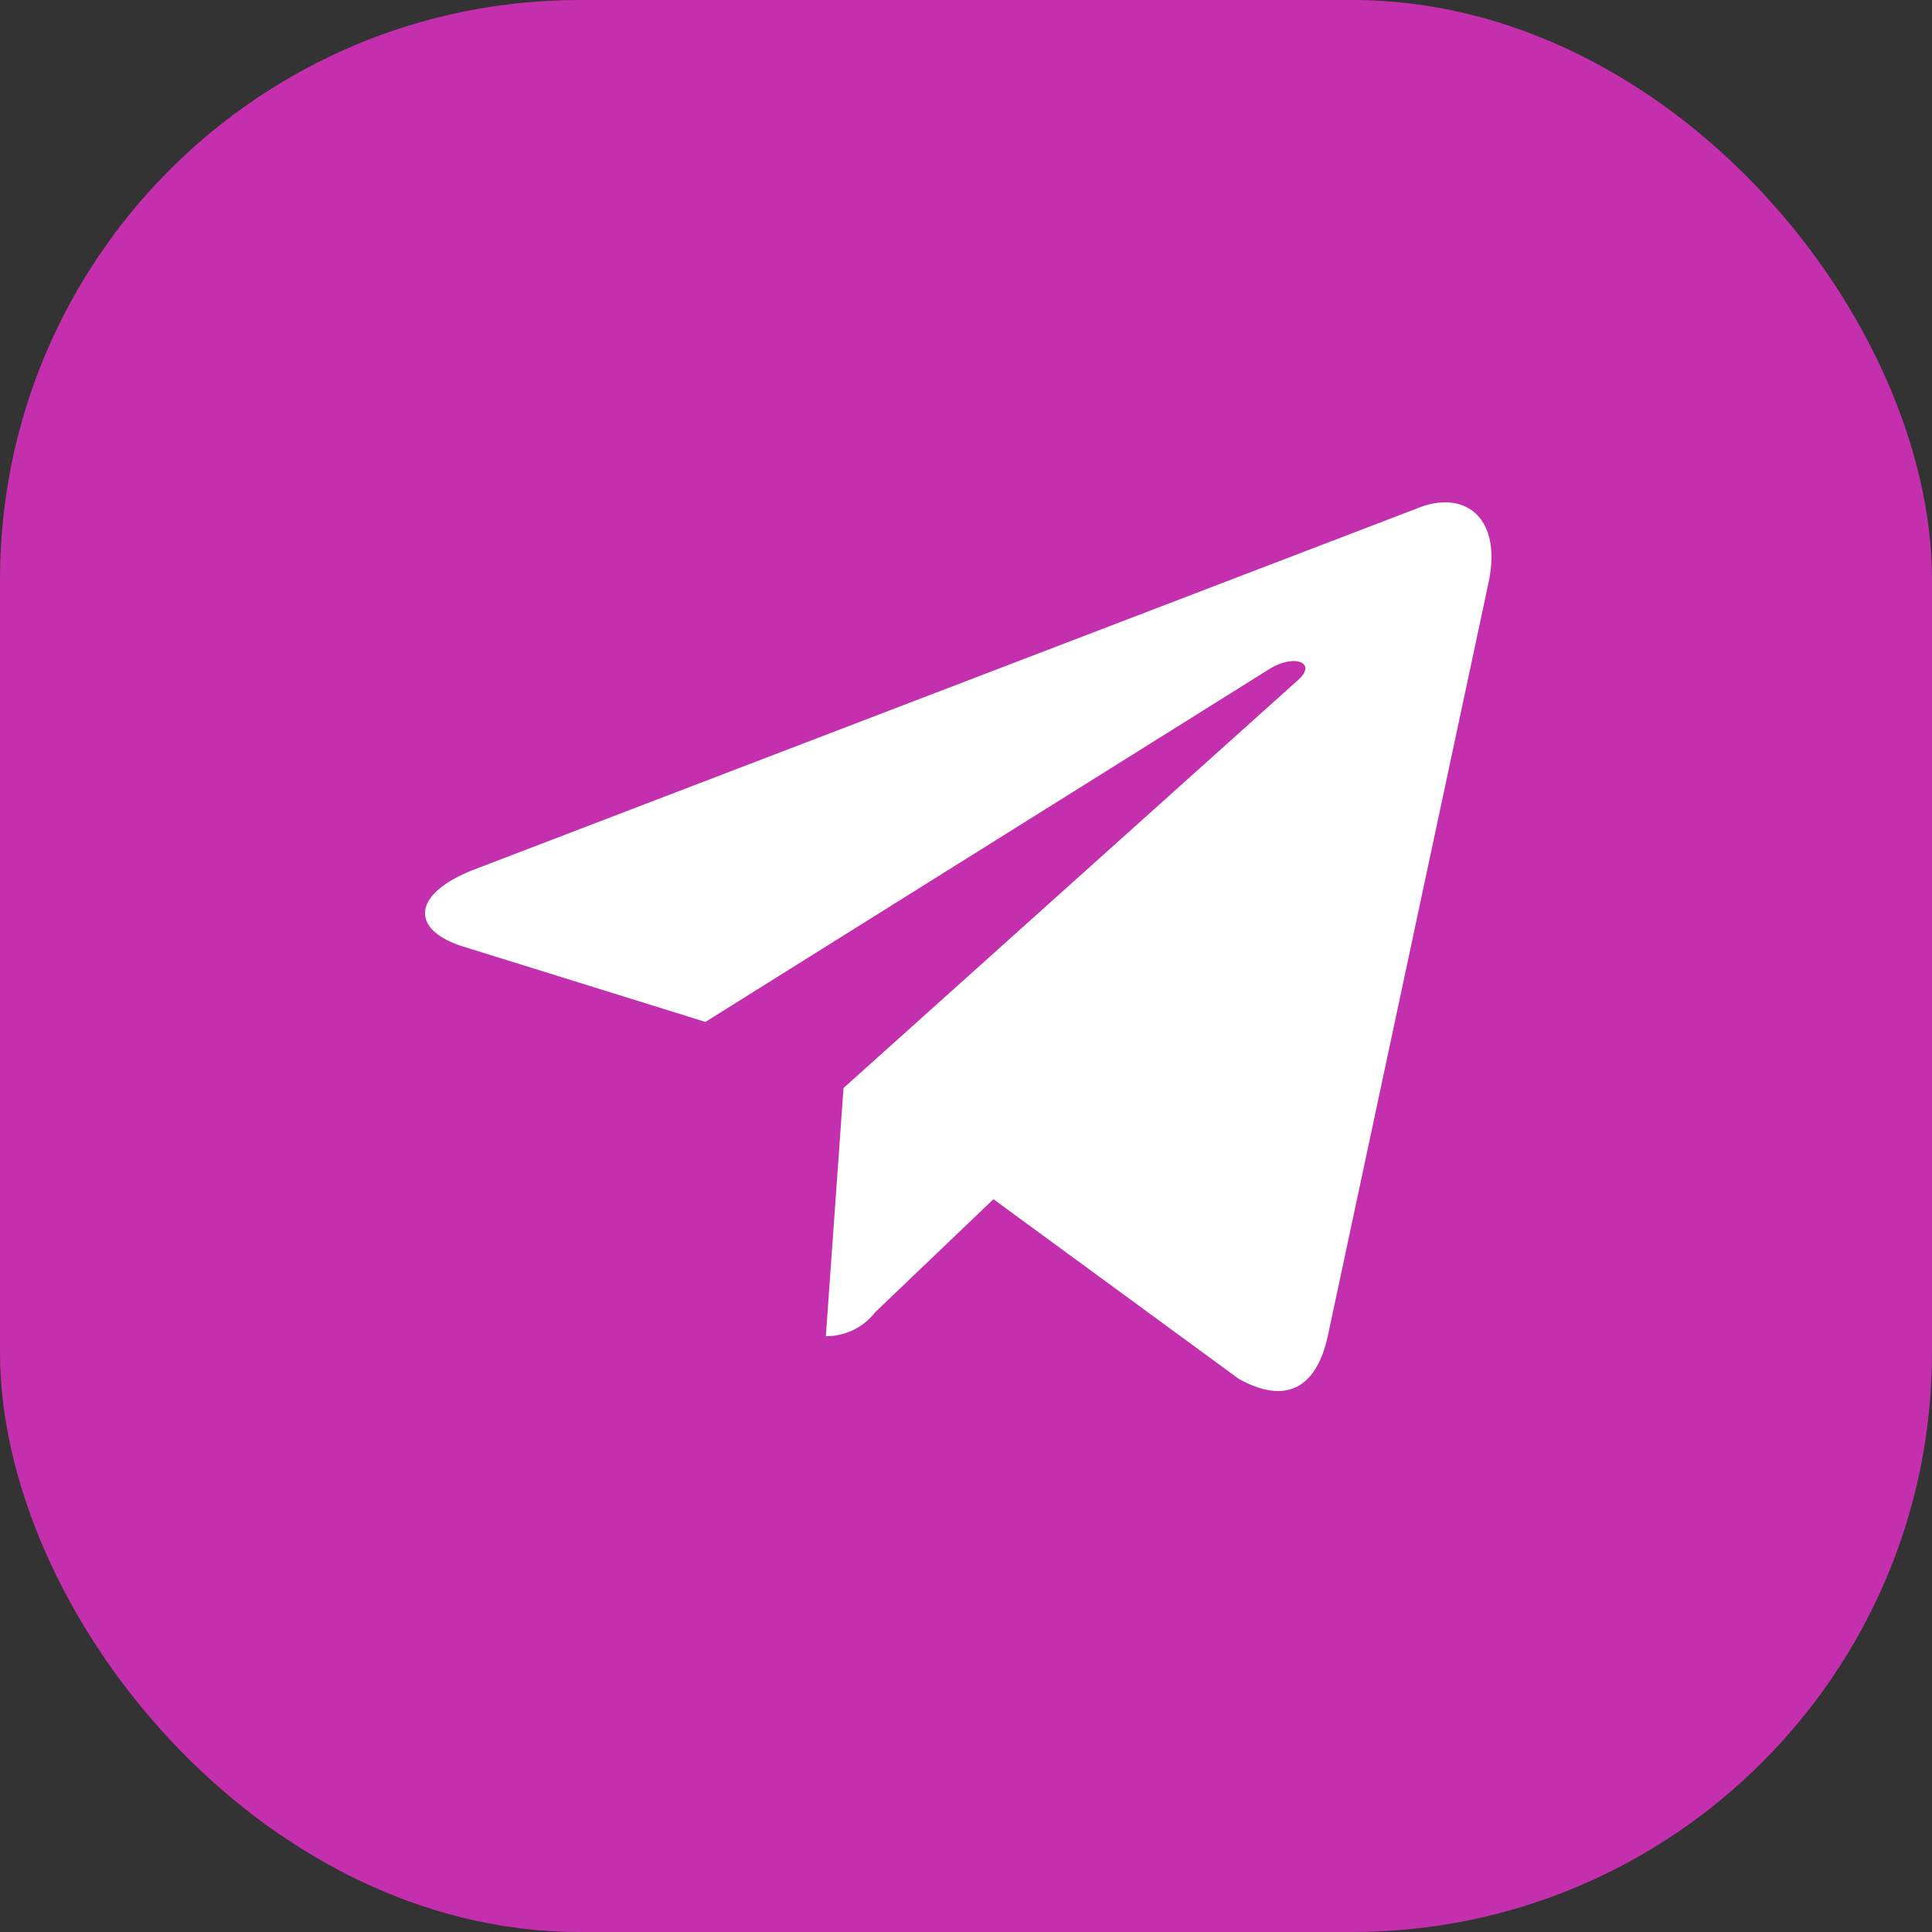 <svg xmlns="http://www.w3.org/2000/svg" width="50" height="50" viewBox="0 0 50 50">
  <rect x="0" y="0" width="50" height="50" fill="#333333" stroke="none"/>
  <g id="Group_237" data-name="Group 237" transform="translate(-163 -559)">
    <rect id="Rectangle_155" data-name="Rectangle 155" width="50" height="50" rx="15" transform="translate(163 559)" fill="#c32fad"/>
    <path id="telegram_11_" data-name="telegram(11)" d="M10.83,17.158l-.457,6.422a1.6,1.6,0,0,0,1.275-.618l3.062-2.927,6.346,4.647c1.164.649,1.984.307,2.3-1.071L27.52,4.094h0c.369-1.72-.622-2.393-1.756-1.971L1.281,11.5c-1.671.649-1.646,1.58-.284,2l6.259,1.947L21.8,6.347c.684-.453,1.306-.2.795.251Z" transform="translate(174 570)" fill="#fff"/>
  </g>
</svg>
